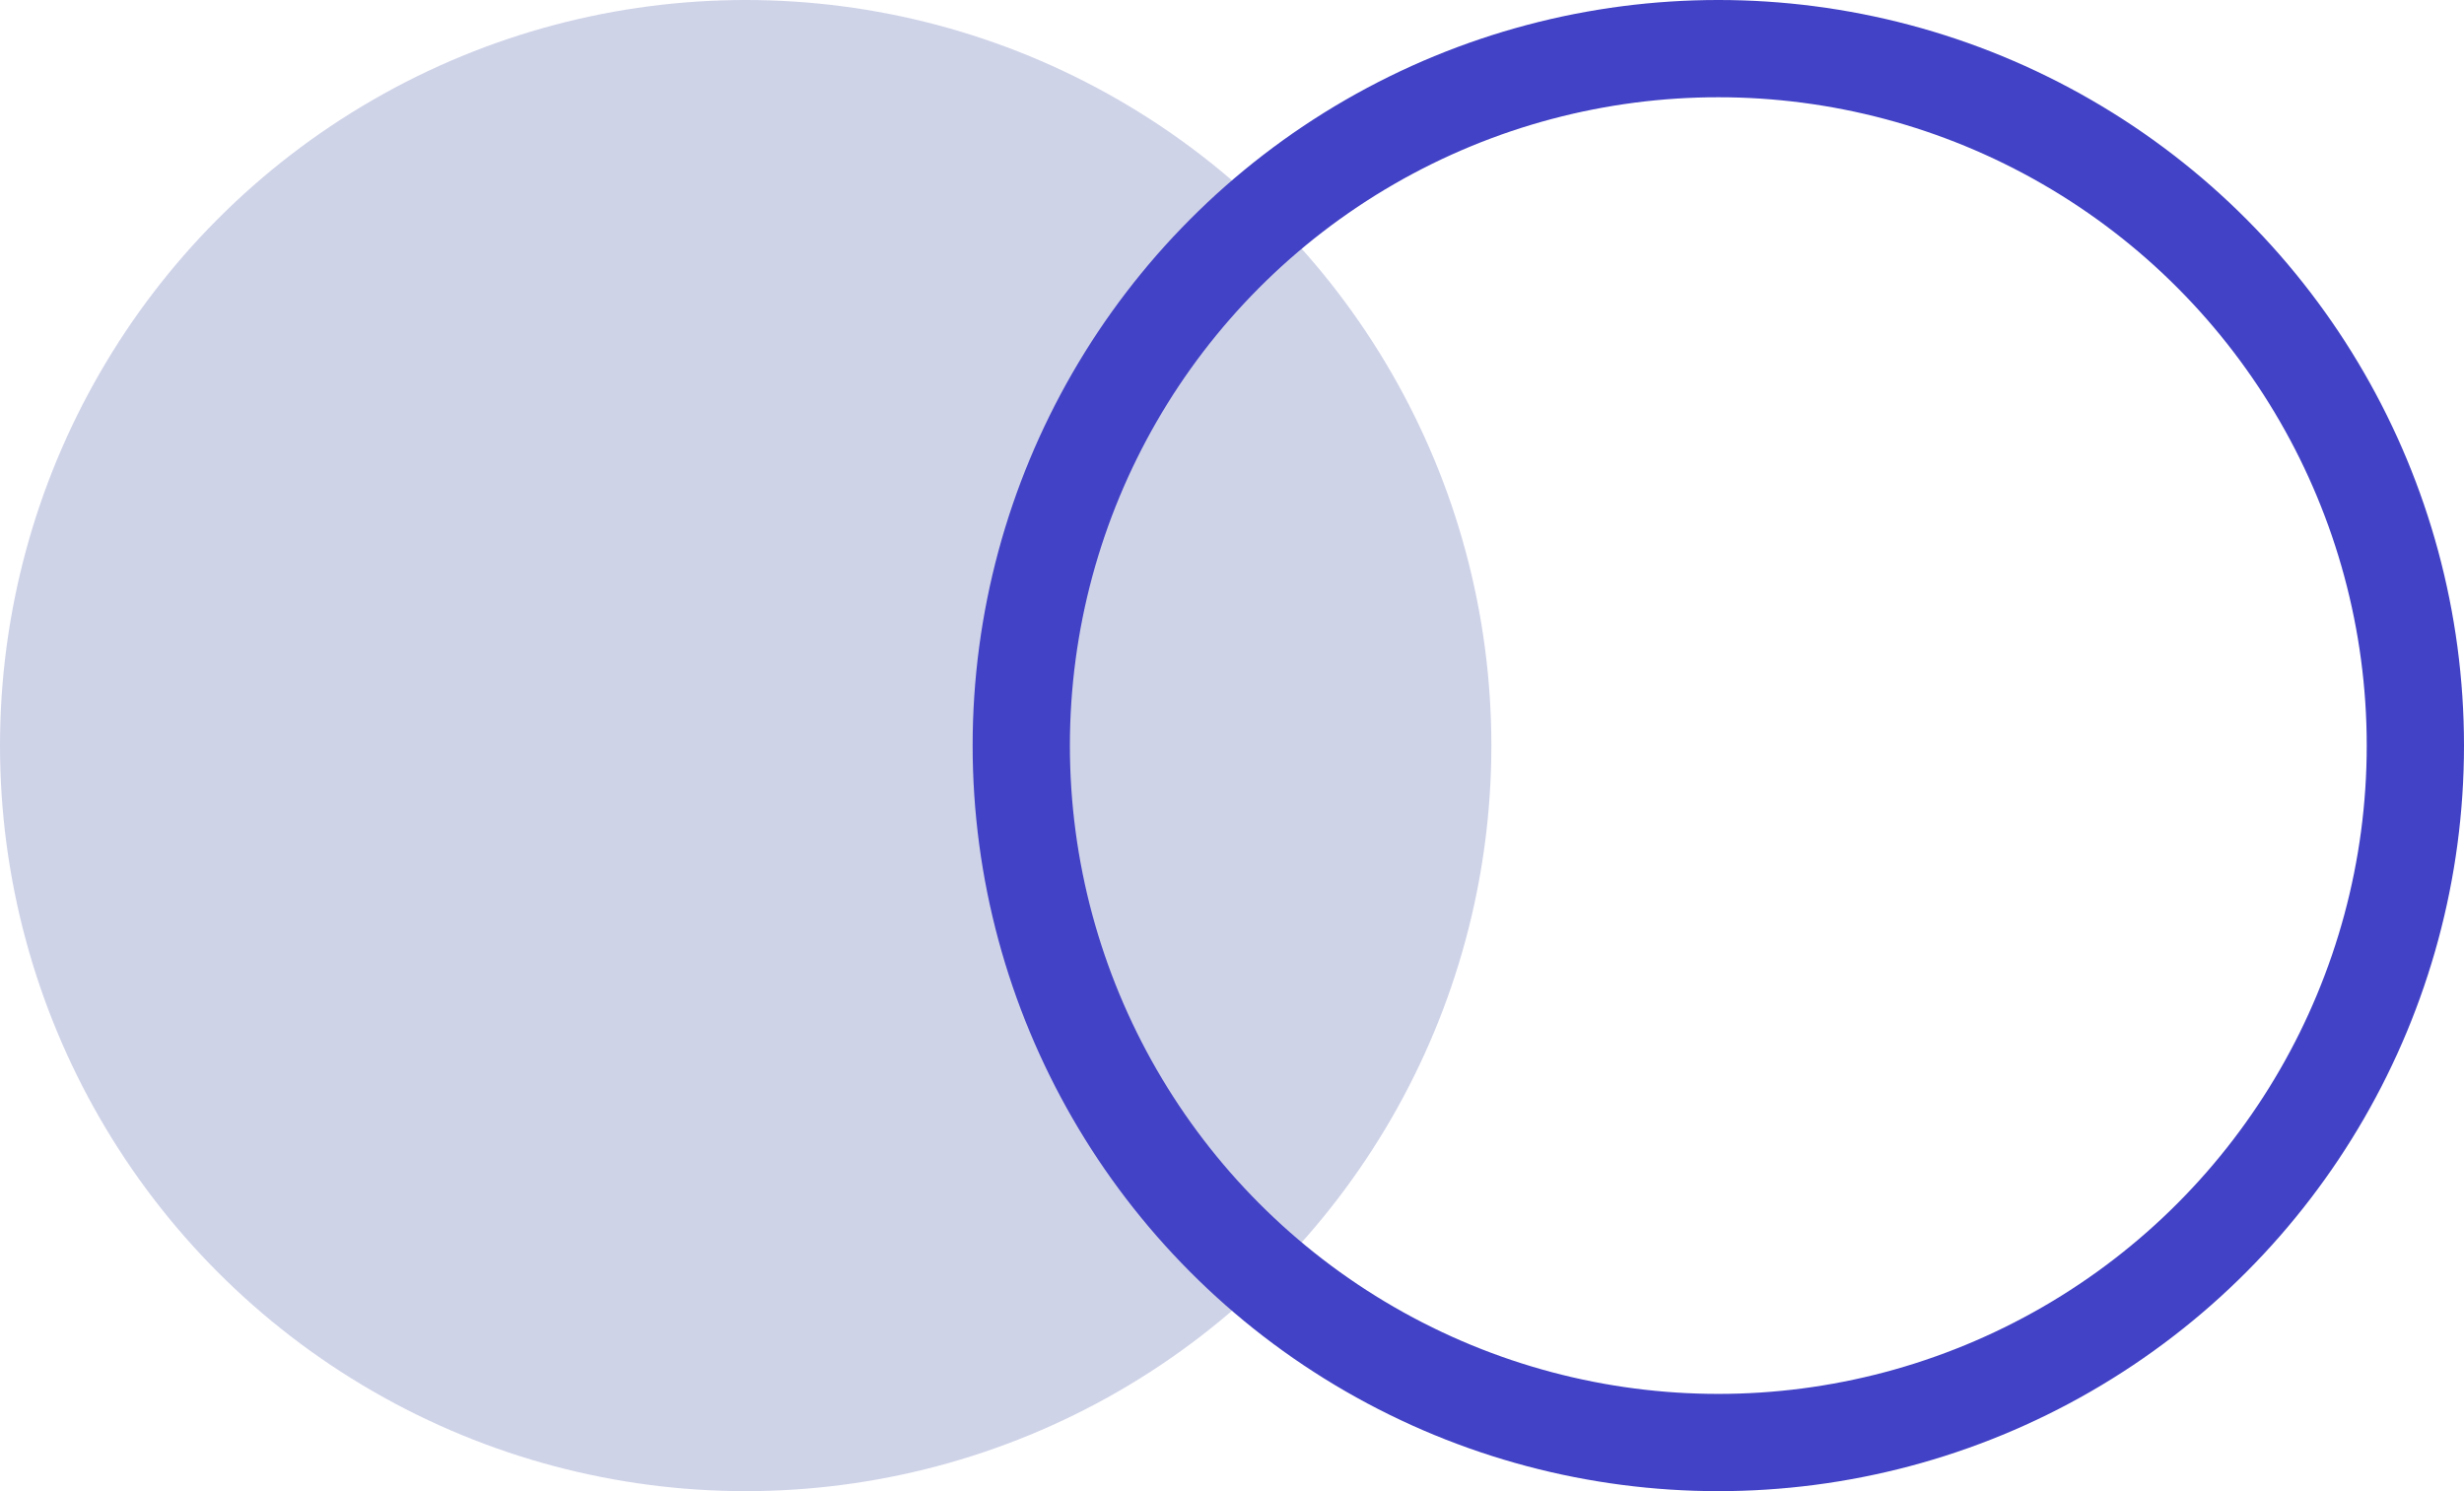 <?xml version="1.0" encoding="UTF-8"?> <svg xmlns="http://www.w3.org/2000/svg" width="38" height="23" viewBox="0 0 38 23" fill="none"> <circle cx="11.5" cy="11.5" r="11.5" fill="#CFD3E8"></circle> <circle cx="26.5" cy="11.5" r="10.75" stroke="#4242C6" stroke-width="1.5"></circle> </svg> 